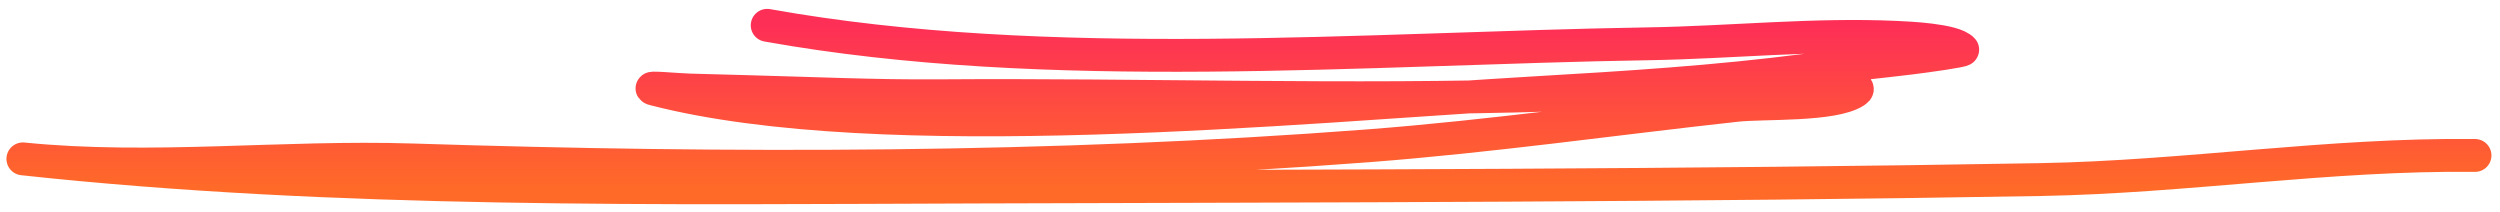 <?xml version="1.0" encoding="UTF-8"?> <svg xmlns="http://www.w3.org/2000/svg" width="259" height="22" viewBox="0 0 259 22" fill="none"> <path d="M79.481 2.622C108.681 7.857 141.277 5.016 170.82 4.536C179.316 4.397 188.007 3.475 196.494 3.87C197.601 3.921 202.43 4.114 203.336 5.142C203.455 5.276 199.689 5.804 197.859 6.03C194.302 6.469 190.746 6.793 187.191 7.257C177.847 8.475 168.339 9.07 158.912 9.617C134.714 11.022 91.425 15.351 67.775 9.246C66.603 8.944 70.226 9.298 71.451 9.326C73.465 9.372 75.477 9.439 77.491 9.492C84.06 9.664 90.684 9.971 97.253 9.922C118.423 9.768 139.668 10.51 160.834 9.845C167.202 9.645 173.55 9.23 179.922 9.069C183.613 8.976 183.447 8.897 187.261 9.006C188.915 9.053 193.501 8.636 192.193 9.486C189.889 10.984 182.689 10.609 179.905 10.915C167.19 12.308 154.506 14.128 141.727 15.106C108.959 17.613 75.6 17.619 42.757 16.57C29.321 16.141 15.747 17.801 2.369 16.46C34.83 19.975 68.57 19.476 101.208 19.375C137.956 19.26 174.663 19.253 211.411 18.603C226.498 18.337 241.281 15.928 256.413 16.104" stroke="url(#paint0_linear_128_52)" stroke-width="3.404" stroke-miterlimit="1.5" stroke-linecap="round" stroke-linejoin="round"></path> <defs> <linearGradient id="paint0_linear_128_52" x1="129.391" y1="19.457" x2="129.391" y2="2.622" gradientUnits="userSpaceOnUse"> <stop stop-color="#FF6A28"></stop> <stop offset="1" stop-color="#FE2F57"></stop> </linearGradient> </defs> </svg> 